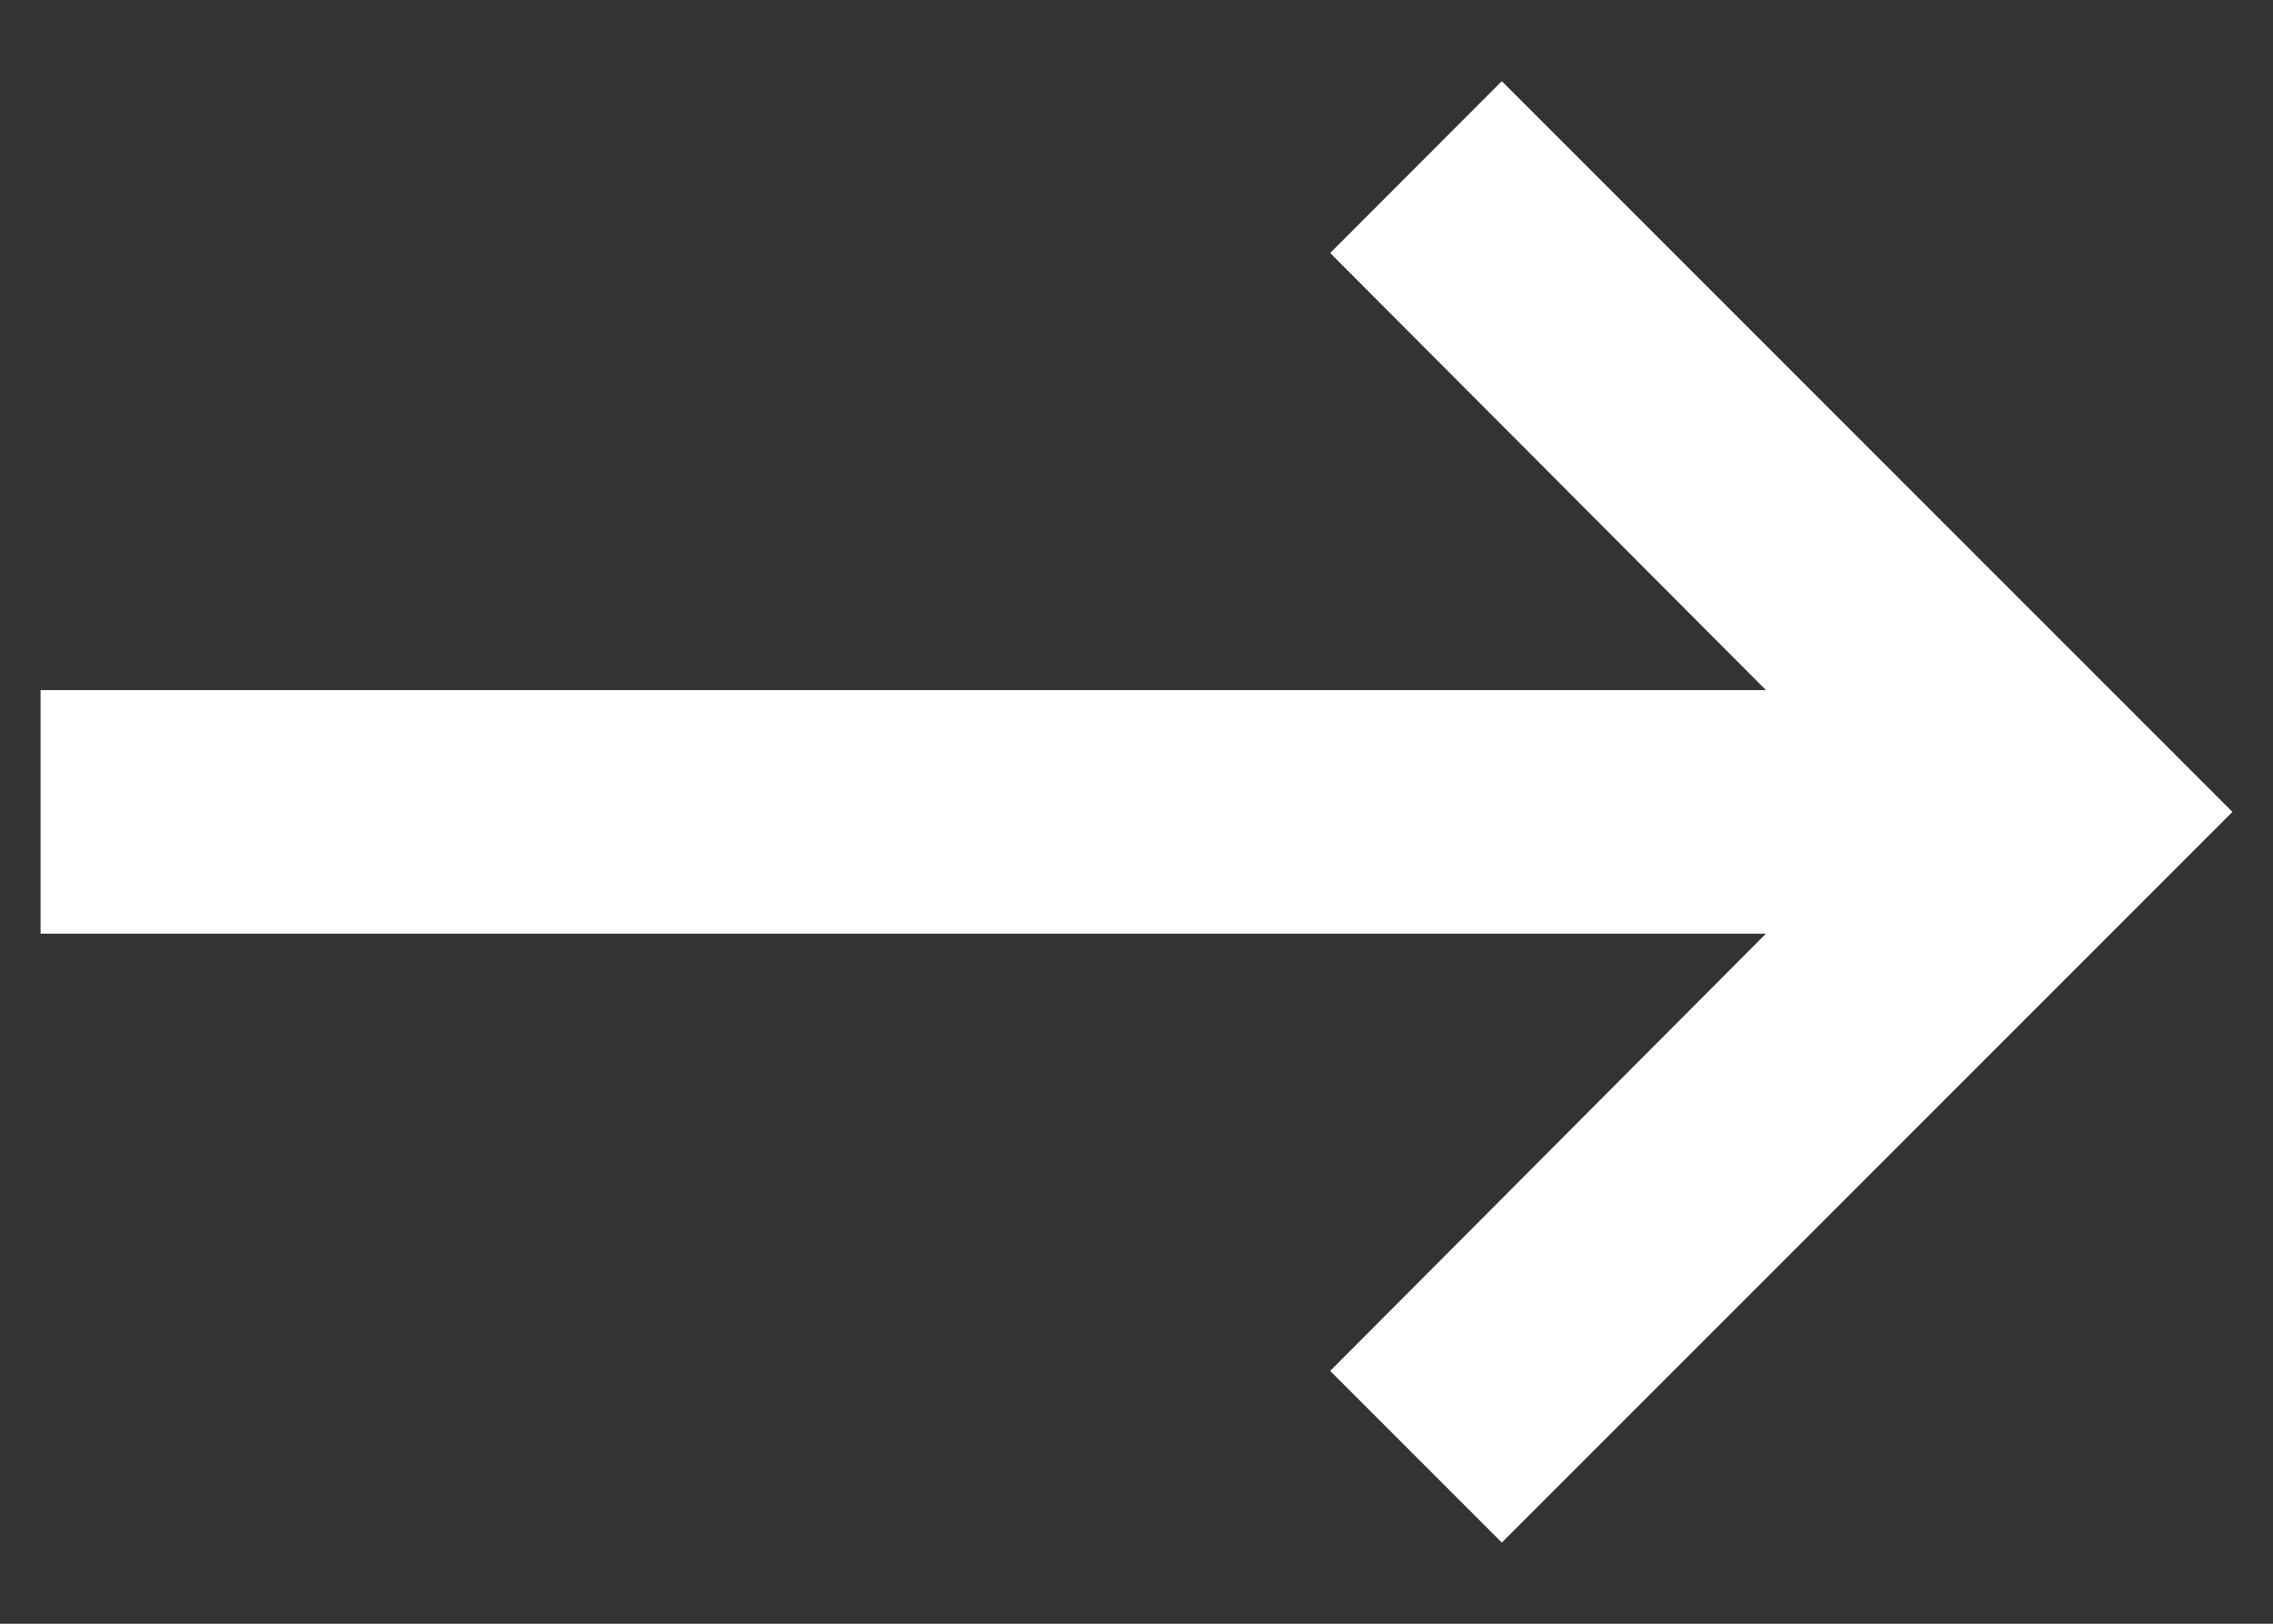 <svg width="14" height="10" viewBox="0 0 14 10" fill="none" xmlns="http://www.w3.org/2000/svg">
<rect x="0" y="0" width="14" height="10" fill="#333333" stroke="none"/>
<path d="M0.25 5.75L10.877 5.75L8.193 8.443L9.25 9.5L13.75 5L9.25 0.5L8.193 1.558L10.877 4.25L0.25 4.25L0.25 5.75Z" fill="white"/>
</svg>
